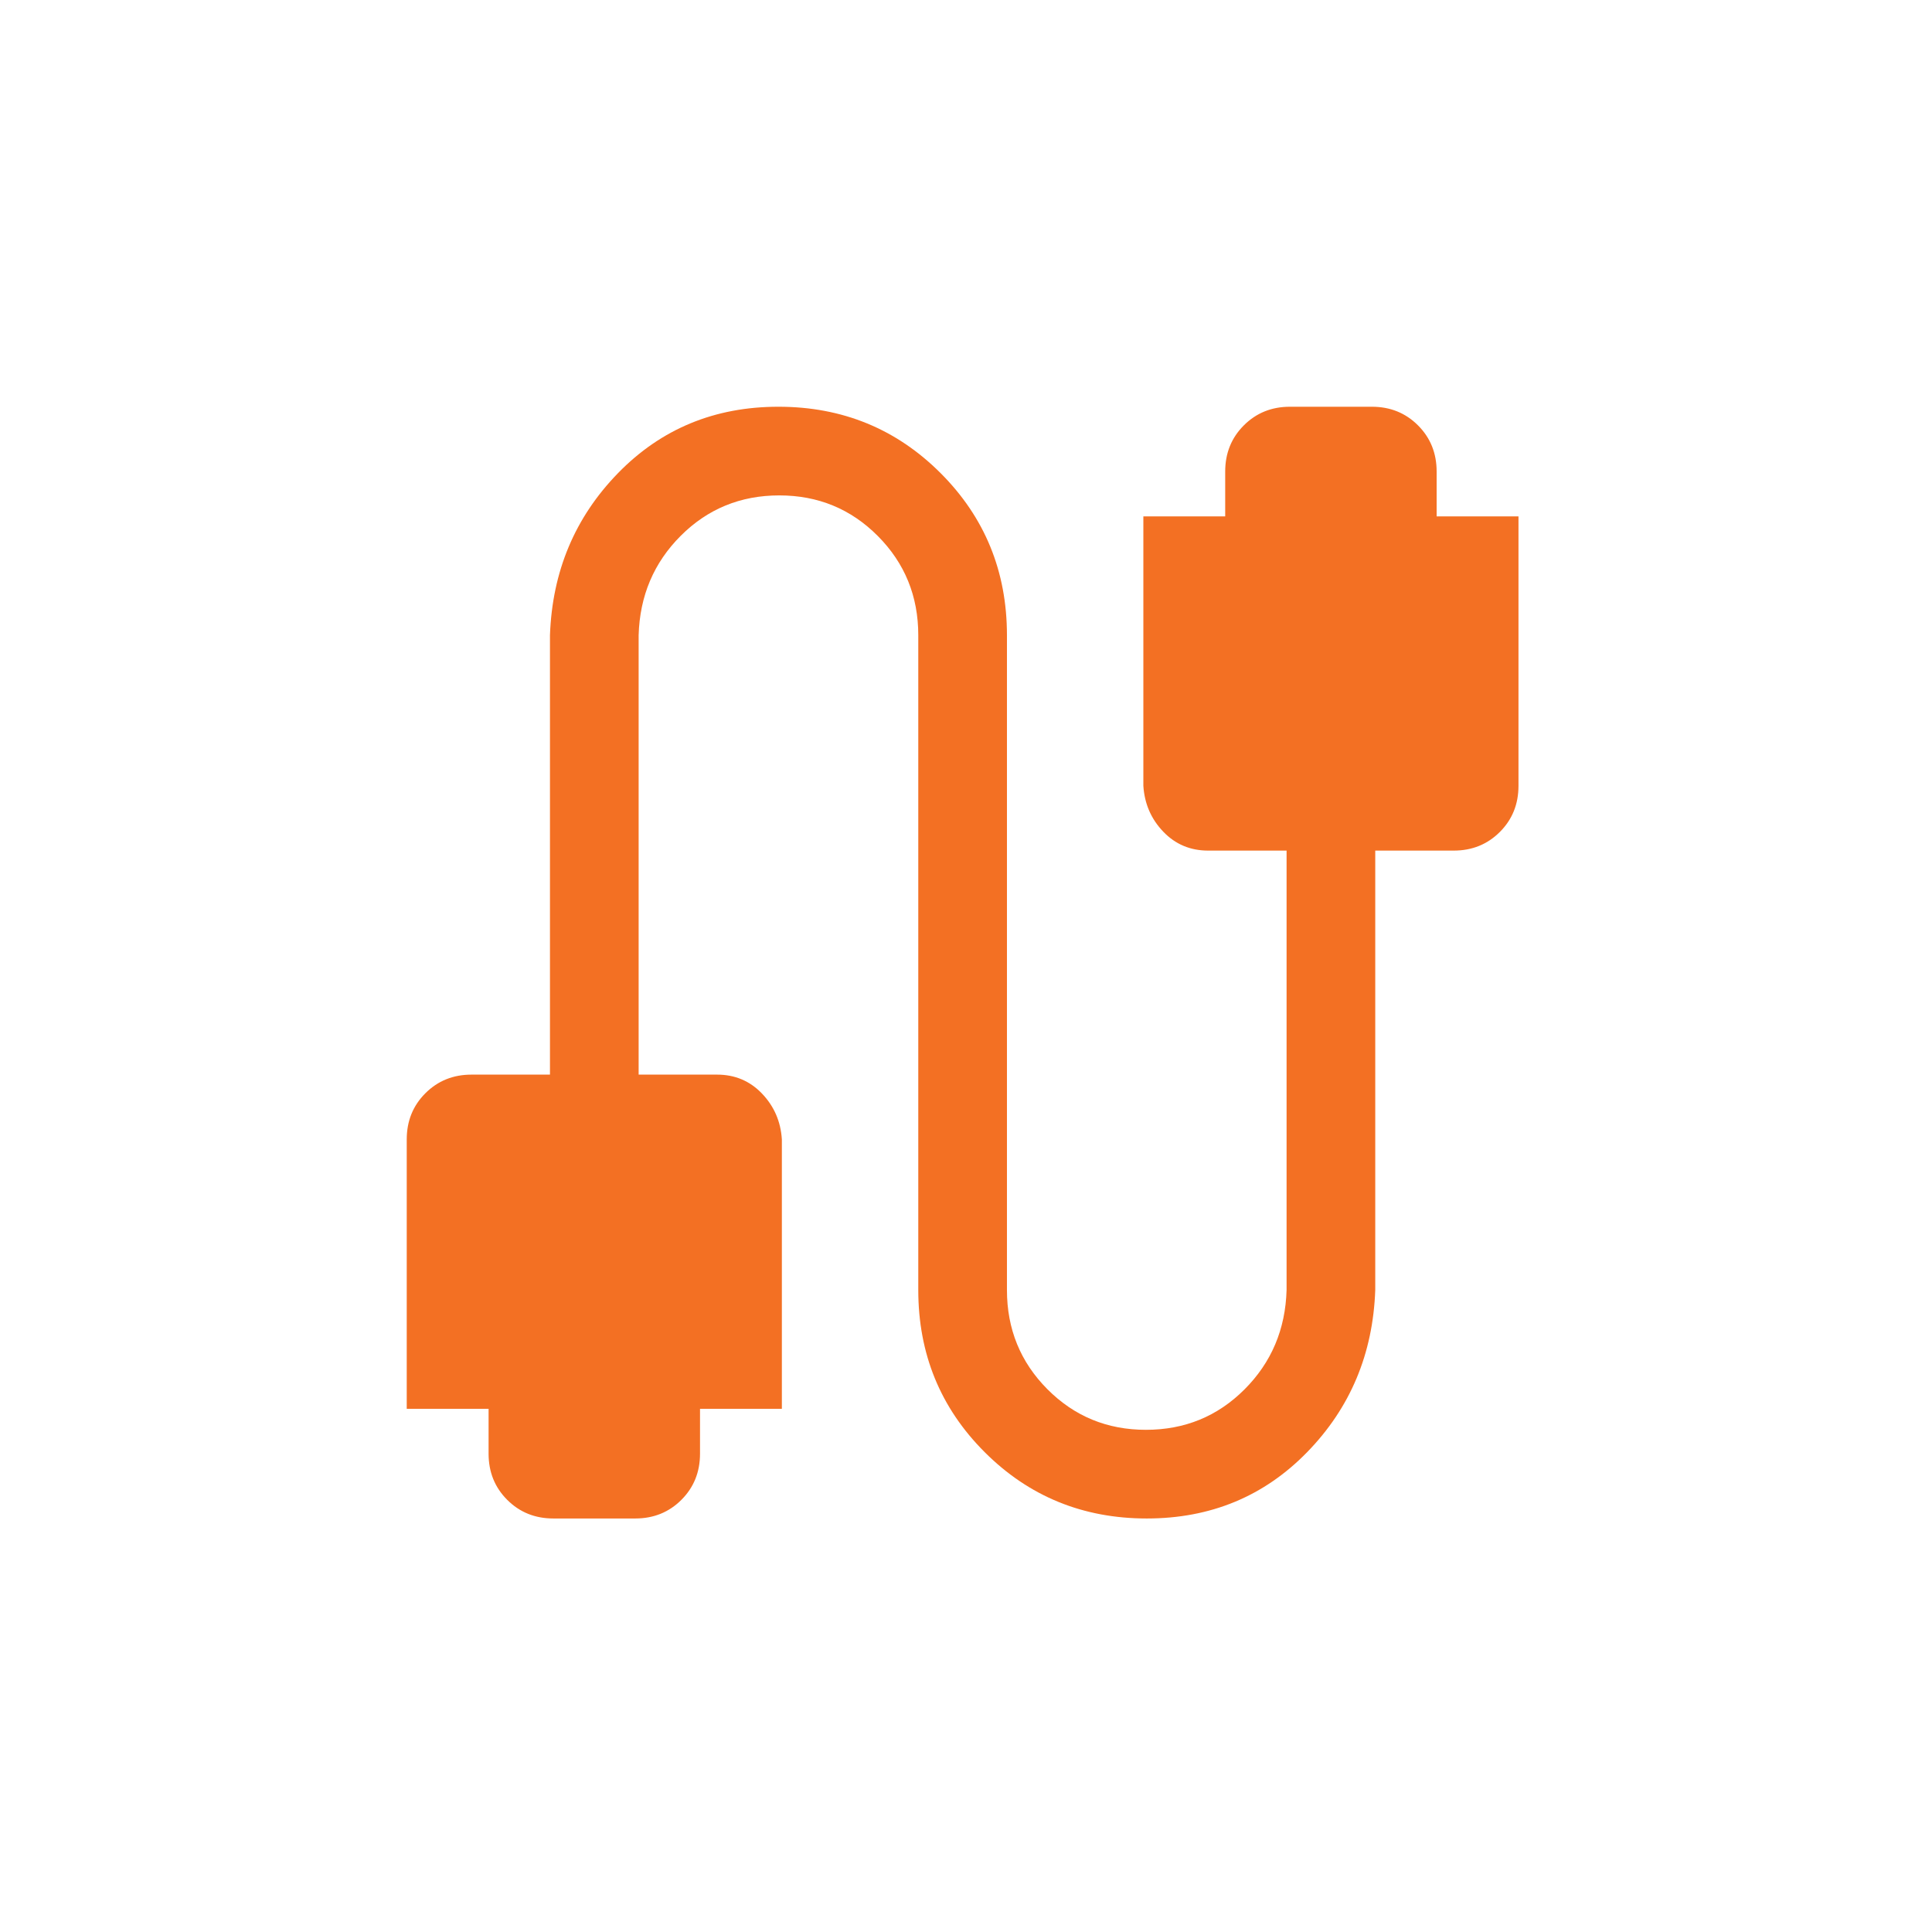 <svg width="285" height="285" viewBox="0 0 285 285" fill="none" xmlns="http://www.w3.org/2000/svg">
<path d="M81.632 224C78.924 224 76.654 223.084 74.823 221.251C72.99 219.42 72.074 217.15 72.074 214.442V207.824H60V168.082C60 165.373 60.916 163.104 62.749 161.273C64.58 159.44 66.85 158.523 69.558 158.523H81.129V93.706C81.464 84.29 84.811 76.318 91.17 69.79C97.531 63.263 105.419 60 114.834 60C124.25 60 132.222 63.263 138.75 69.79C145.277 76.318 148.54 84.29 148.54 93.706V190.294C148.54 196.05 150.527 200.926 154.501 204.924C158.474 208.921 163.32 210.92 169.04 210.92C174.761 210.92 179.608 208.934 183.581 204.961C187.554 200.989 189.624 196.1 189.791 190.294V125.477H178.221C175.585 125.477 173.375 124.544 171.59 122.677C169.806 120.812 168.83 118.56 168.663 115.918V76.176H180.736V69.558C180.736 66.85 181.653 64.58 183.485 62.749C185.317 60.916 187.586 60 190.294 60H202.368C205.076 60 207.346 60.916 209.177 62.749C211.01 64.58 211.926 66.85 211.926 69.558V76.176H224V115.918C224 118.627 223.084 120.896 221.251 122.727C219.42 124.56 217.15 125.477 214.442 125.477H202.871V190.294C202.536 199.71 199.189 207.682 192.83 214.21C186.469 220.737 178.581 224 169.166 224C159.75 224 151.778 220.737 145.25 214.21C138.723 207.682 135.46 199.71 135.46 190.294V93.706C135.46 87.95 133.473 83.074 129.499 79.076C125.526 75.079 120.68 73.08 114.96 73.08C109.239 73.08 104.392 75.066 100.419 79.039C96.446 83.011 94.376 87.9 94.209 93.706V158.523H105.779C108.415 158.523 110.625 159.456 112.41 161.323C114.194 163.188 115.17 165.44 115.337 168.082V207.824H103.264V214.442C103.264 217.15 102.347 219.42 100.515 221.251C98.683 223.084 96.414 224 93.706 224H81.632Z" fill="#F37023"/>
</svg>
